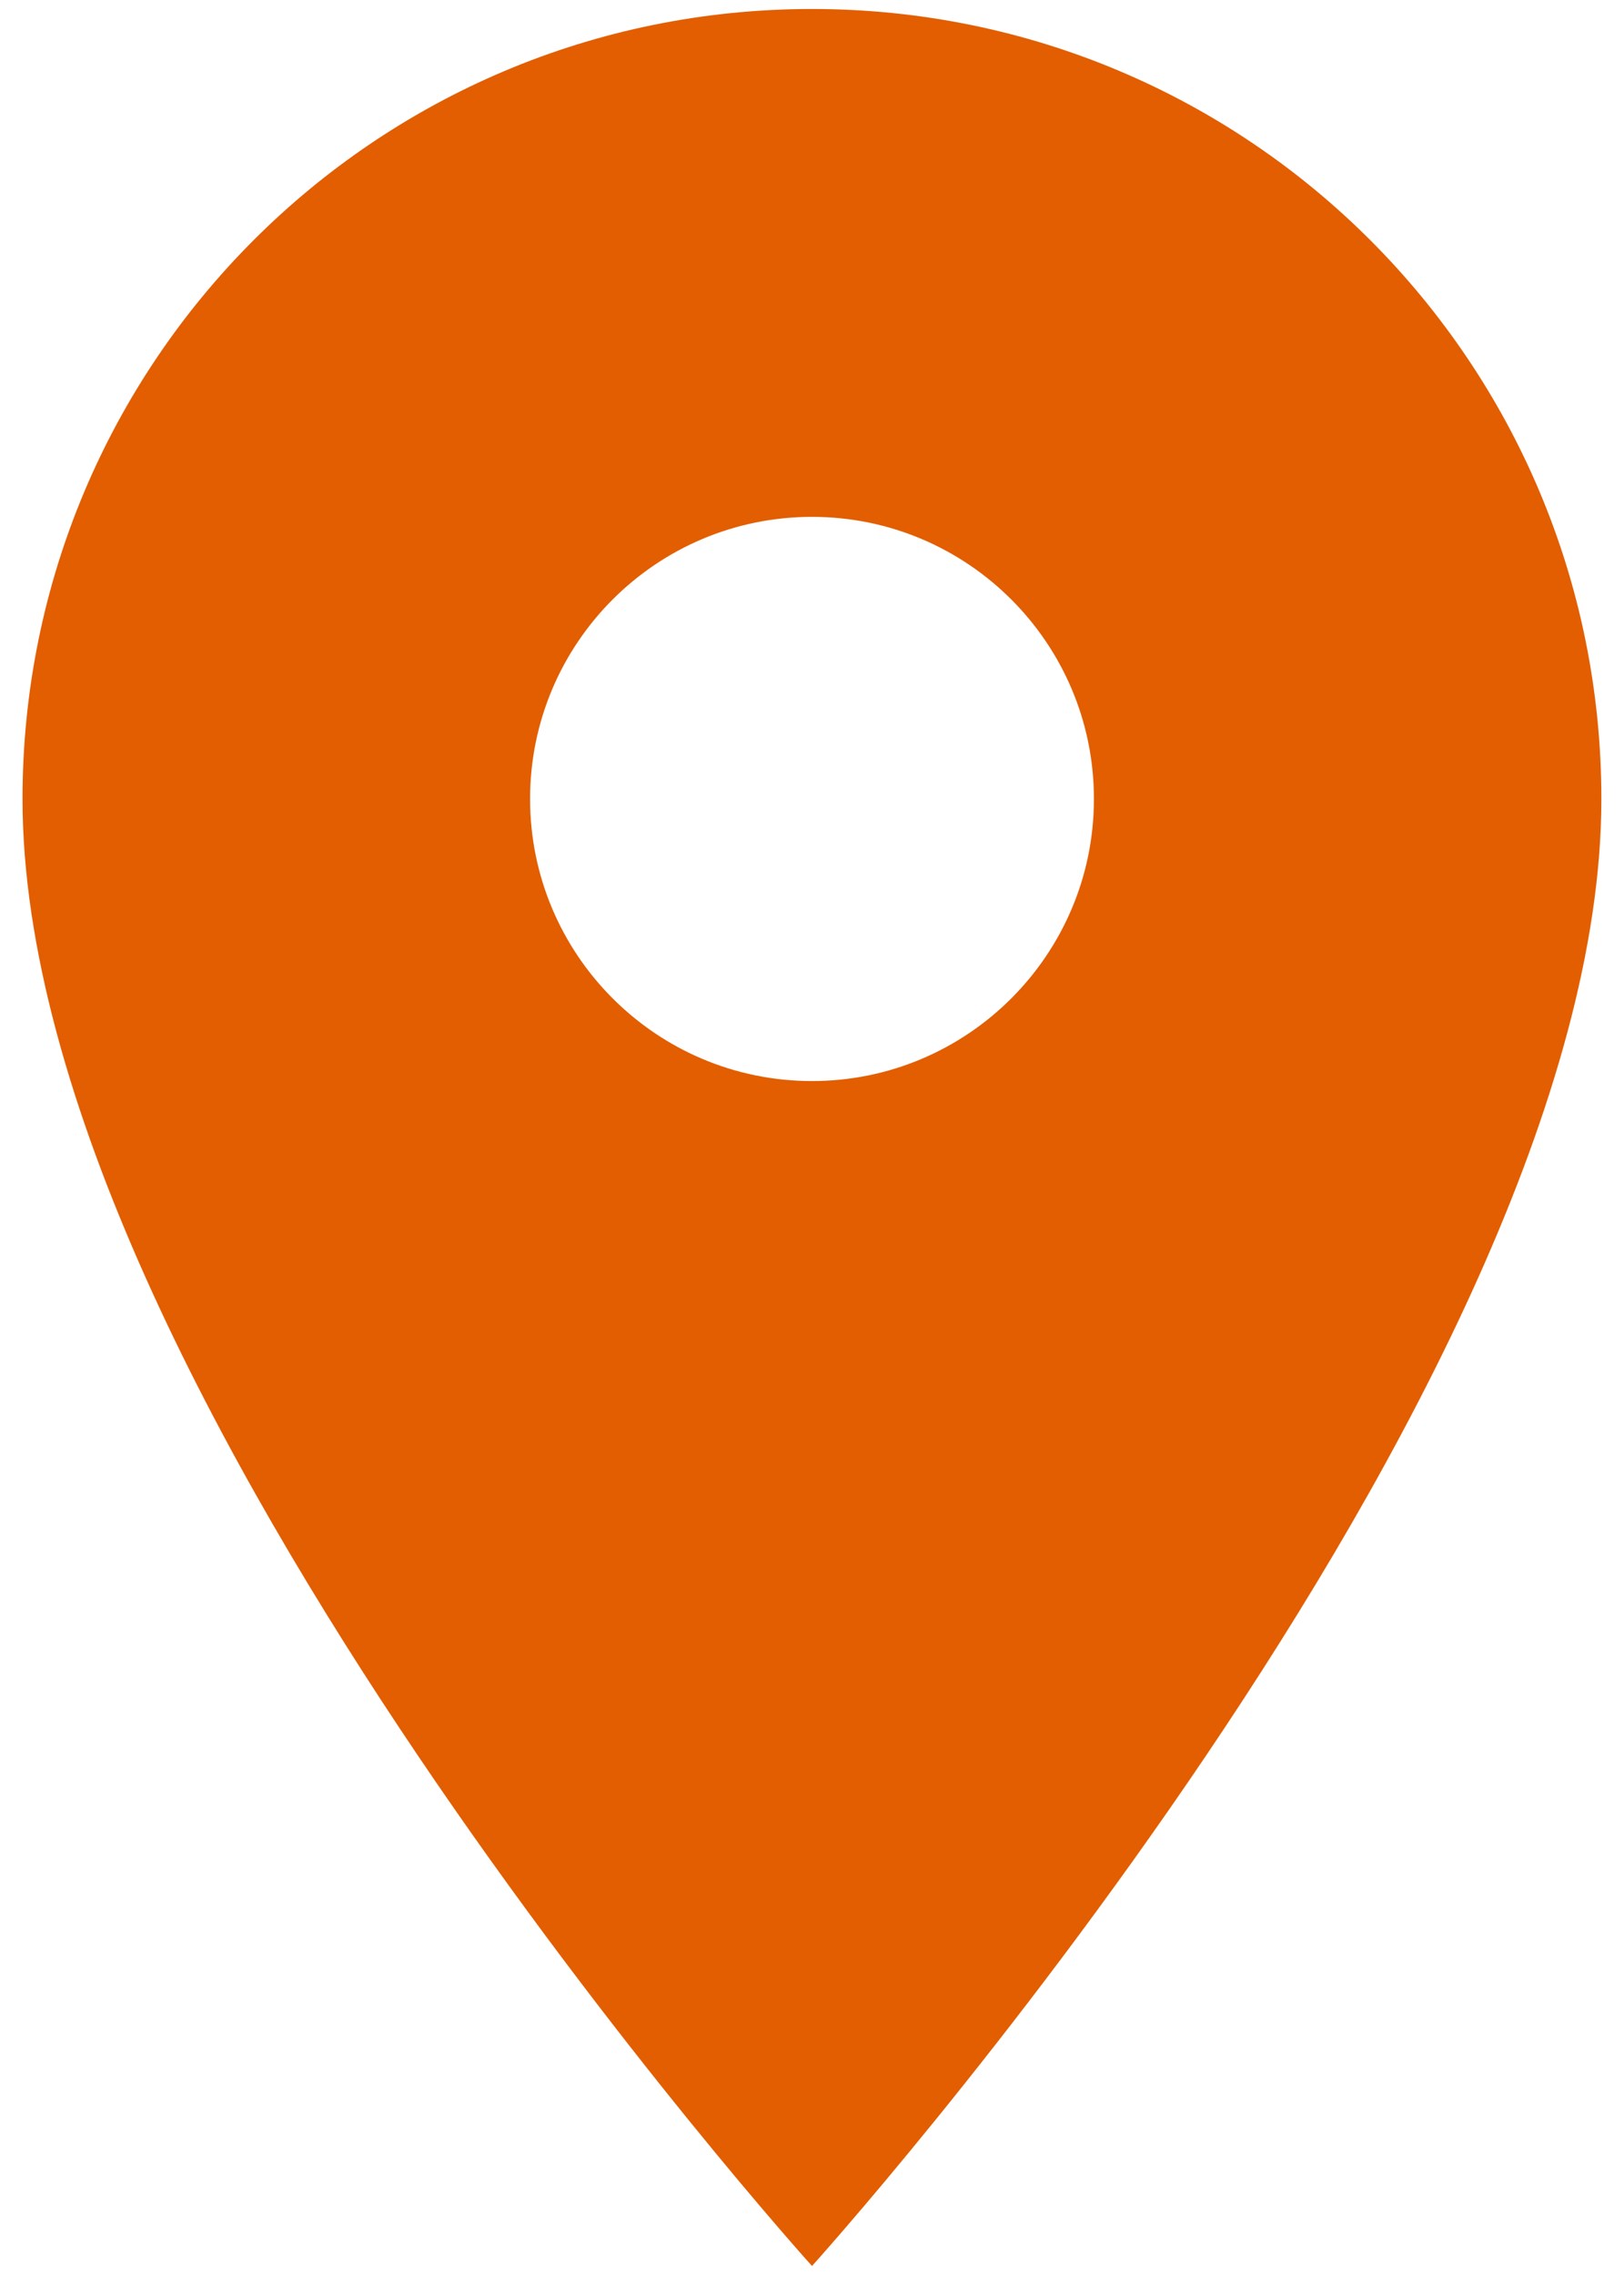 <?xml version="1.0" encoding="UTF-8"?> <svg xmlns="http://www.w3.org/2000/svg" width="15" height="21" viewBox="0 0 15 21" fill="none"><path d="M7.5 0.083C3.468 0.083 0.208 3.344 0.208 7.375C0.208 12.844 7.5 20.917 7.5 20.917C7.5 20.917 14.791 12.844 14.791 7.375C14.791 3.344 11.531 0.083 7.5 0.083ZM7.5 9.979C6.062 9.979 4.896 8.812 4.896 7.375C4.896 5.937 6.062 4.771 7.5 4.771C8.937 4.771 10.104 5.937 10.104 7.375C10.104 8.812 8.937 9.979 7.5 9.979Z" fill="#E25E00"></path></svg> 